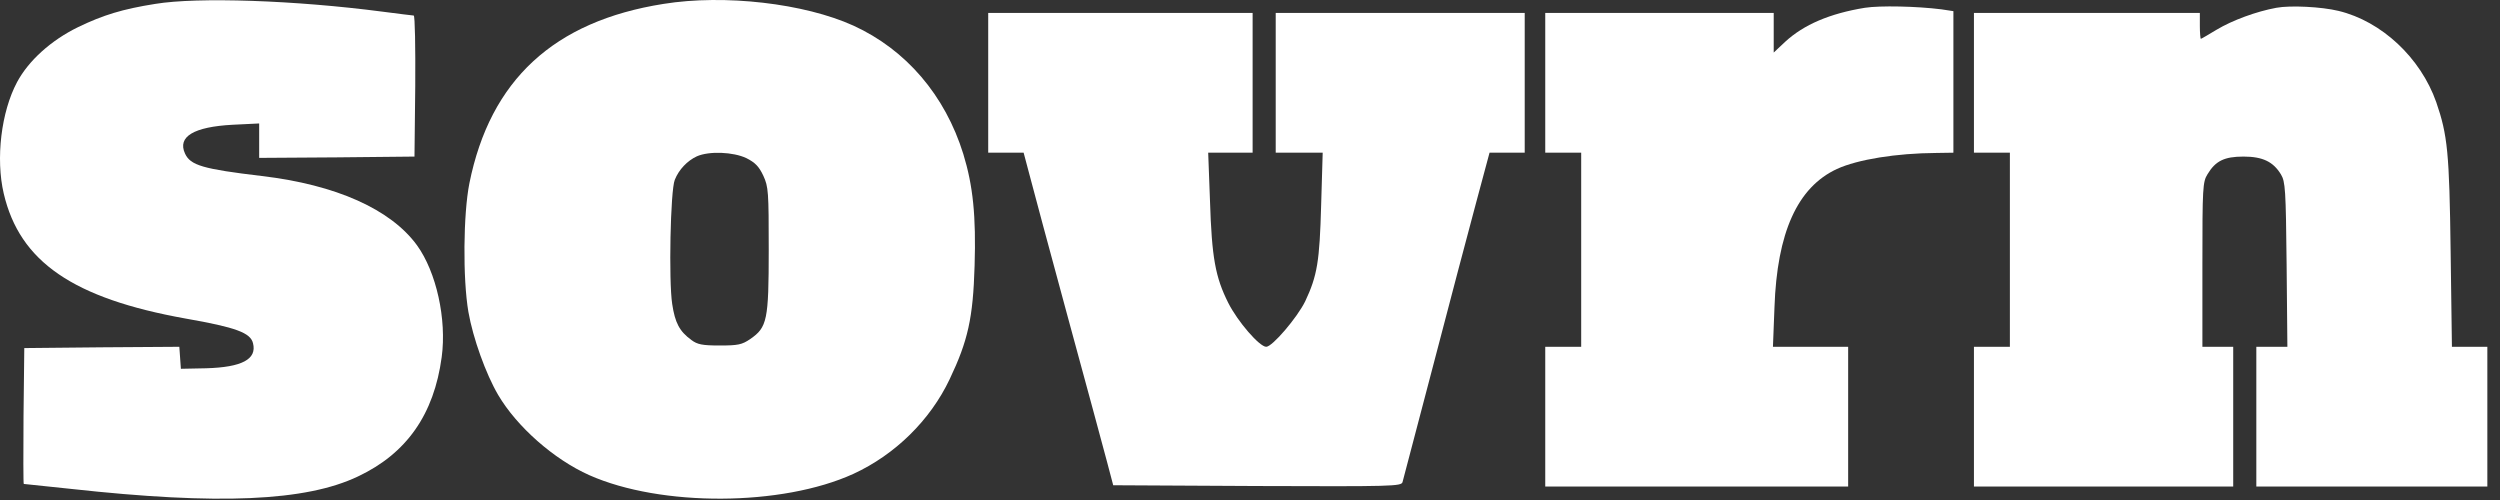 <svg width="130" height="26" viewBox="0 0 130 26" fill="none" xmlns="http://www.w3.org/2000/svg">
<rect x="0" y="0" width="130" height="26" fill="#333333" stroke="none"/>
<path d="M8.071 0.203C6.375 0.472 5.361 0.781 4.053 1.414C2.651 2.1 1.49 3.15 0.889 4.267C0.062 5.814 -0.232 8.25 0.195 10.067C1.023 13.606 3.799 15.517 9.659 16.566C12.275 17.024 13.023 17.306 13.156 17.845C13.37 18.679 12.582 19.096 10.727 19.15L9.406 19.177L9.365 18.598L9.325 18.033L5.294 18.06L1.263 18.1L1.223 21.64C1.21 23.577 1.21 25.165 1.236 25.165C1.263 25.165 2.357 25.286 3.679 25.421C11.368 26.269 15.906 26.067 18.616 24.775C21.152 23.577 22.567 21.545 22.968 18.571C23.235 16.593 22.687 14.144 21.686 12.758C20.325 10.887 17.481 9.609 13.61 9.152C10.553 8.788 9.899 8.6 9.619 7.981C9.219 7.106 10.073 6.595 12.102 6.487L13.477 6.42V7.321V8.21L17.521 8.183L21.553 8.142L21.593 4.469C21.606 2.464 21.579 0.808 21.513 0.808C21.459 0.808 20.725 0.714 19.884 0.606C15.359 0.014 10.273 -0.161 8.071 0.203Z" fill="white"/>
<path d="M34.501 0.203C28.801 1.104 25.491 4.159 24.409 9.528C24.089 11.13 24.062 14.494 24.356 16.216C24.596 17.589 25.264 19.446 25.904 20.536C26.879 22.191 28.801 23.887 30.643 24.708C34.367 26.363 40.668 26.336 44.379 24.64C46.541 23.645 48.37 21.855 49.384 19.715C50.332 17.724 50.599 16.539 50.679 13.821C50.759 11.237 50.599 9.663 50.092 8.008C49.144 4.953 47.115 2.585 44.379 1.333C41.829 0.176 37.678 -0.309 34.501 0.203ZM38.812 8.223C39.266 8.452 39.466 8.654 39.693 9.138C39.96 9.717 39.974 9.972 39.974 12.987C39.974 16.647 39.894 17.024 39.013 17.629C38.585 17.925 38.372 17.966 37.424 17.966C36.516 17.966 36.263 17.912 35.956 17.683C35.328 17.226 35.102 16.782 34.955 15.813C34.768 14.615 34.861 9.905 35.088 9.353C35.302 8.815 35.742 8.358 36.236 8.129C36.877 7.846 38.132 7.9 38.812 8.223Z" fill="white"/>
<path d="M96.972 0.405C95.156 0.701 93.795 1.279 92.82 2.181L92.233 2.733V1.696V0.674H86.293H80.353V4.307V7.94H81.287H82.222V12.987V18.033H81.287H80.353V21.666V25.3H88.229H96.104V21.666V18.033H94.155H92.193L92.273 15.974C92.407 12.099 93.461 9.744 95.517 8.788C96.598 8.29 98.614 7.967 100.683 7.954L101.577 7.94V4.253V0.58L100.95 0.485C99.668 0.324 97.76 0.283 96.972 0.405Z" fill="white"/>
<path d="M118.37 0.405C117.342 0.593 116.087 1.051 115.259 1.548C114.832 1.804 114.472 2.019 114.445 2.019C114.419 2.019 114.392 1.71 114.392 1.347V0.674H108.518H102.645V4.307V7.94H103.58H104.514V12.987V18.033H103.58H102.645V21.666V25.3H109.386H116.127V21.666V18.033H115.326H114.525V13.754C114.525 9.757 114.539 9.461 114.792 9.057C115.206 8.371 115.66 8.142 116.661 8.142C117.662 8.142 118.21 8.411 118.61 9.071C118.837 9.448 118.864 9.851 118.904 13.754L118.944 18.033H118.143H117.329V21.666V25.3H123.335H129.342V21.666V18.033H128.421H127.5L127.433 13.081C127.367 7.913 127.273 7.025 126.686 5.316C125.872 3.002 123.843 1.104 121.6 0.566C120.719 0.351 119.091 0.27 118.37 0.405Z" fill="white"/>
<path d="M51.387 4.307V7.94H52.308H53.229L53.522 9.044C53.683 9.663 54.577 13 55.525 16.485C56.472 19.971 57.394 23.349 57.567 24.021L57.887 25.233L65.376 25.273C72.411 25.3 72.865 25.286 72.931 25.071C72.971 24.936 73.692 22.191 74.533 18.975C75.374 15.759 76.375 11.951 76.762 10.524L77.456 7.94H78.364H79.285V4.307V0.674H72.811H66.337V4.307V7.94H67.552H68.78L68.7 10.659C68.62 13.592 68.499 14.332 67.872 15.665C67.458 16.512 66.163 18.033 65.843 18.033C65.496 18.033 64.361 16.728 63.867 15.745C63.2 14.413 63.013 13.404 62.92 10.457L62.826 7.94H63.974H65.136V4.307V0.674H58.261H51.387V4.307Z" fill="white"/>
</svg>
